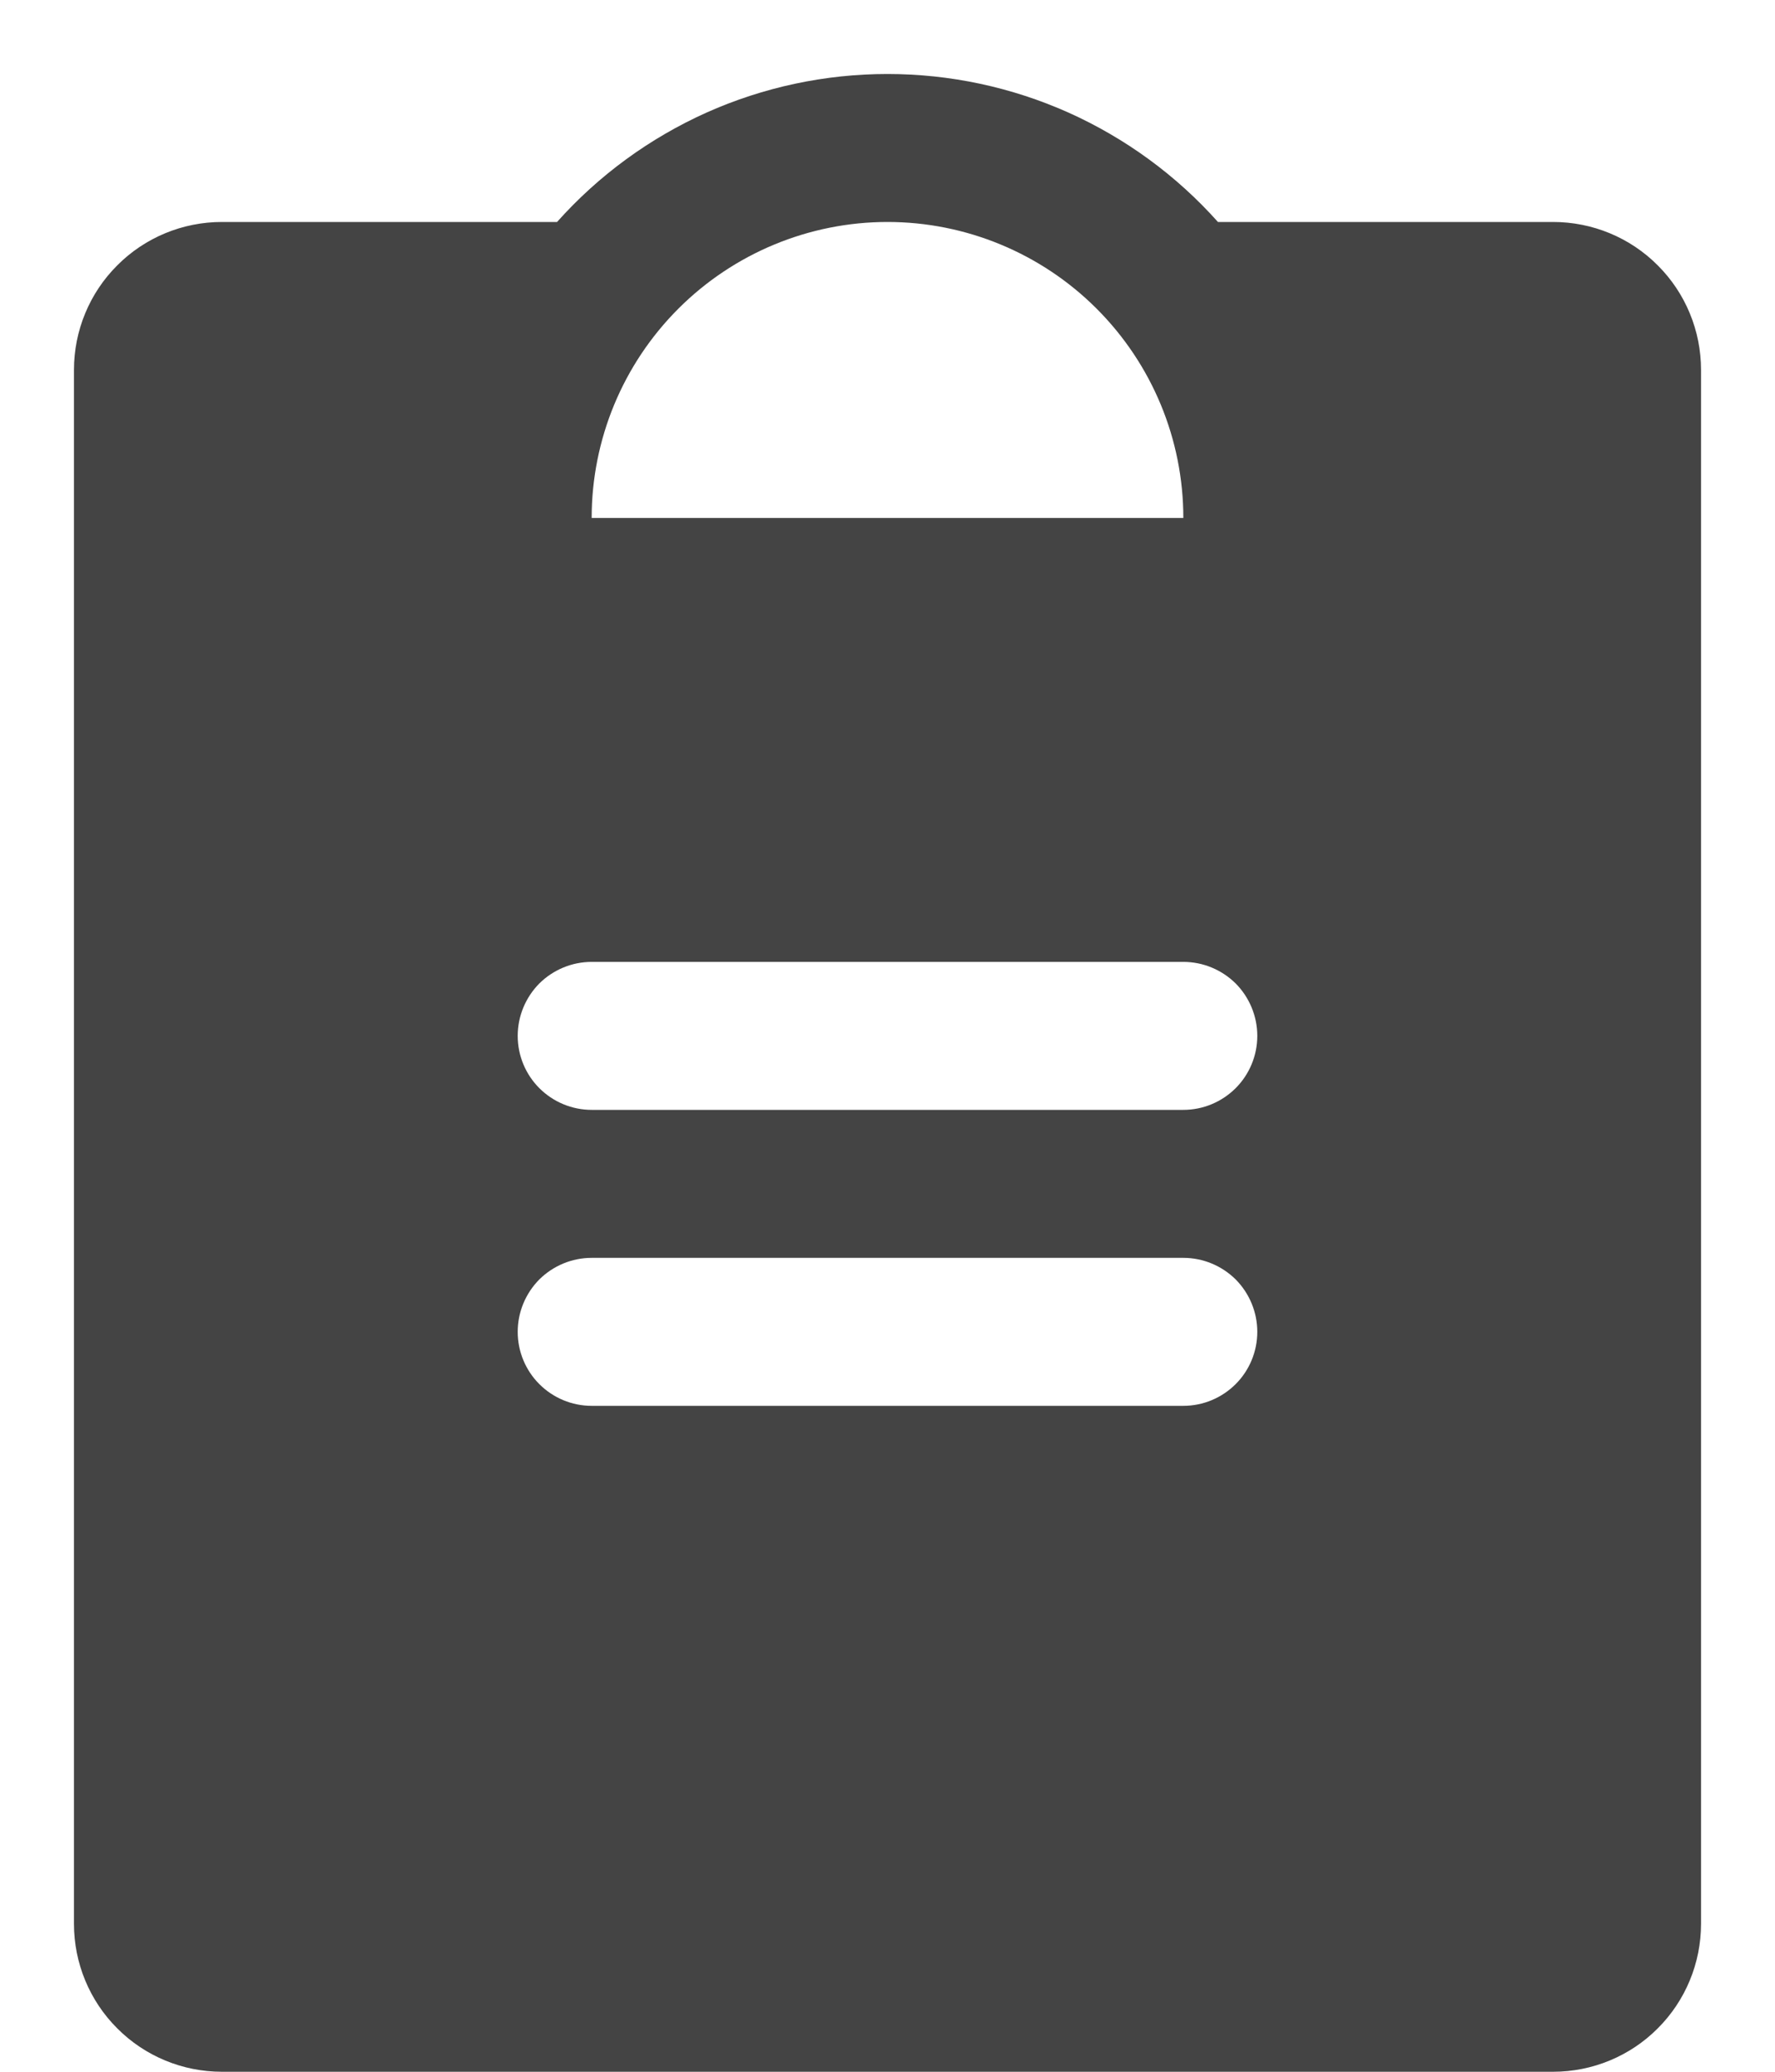 <svg width="12" height="14" viewBox="0 0 12 14" fill="none" xmlns="http://www.w3.org/2000/svg">
<path d="M10.5 1.5H8.234C7.953 1.185 7.609 0.934 7.224 0.761C6.839 0.589 6.422 0.5 6 0.5C5.578 0.5 5.161 0.589 4.776 0.761C4.391 0.934 4.047 1.185 3.766 1.5H1.5C1.235 1.5 0.98 1.605 0.793 1.793C0.605 1.98 0.5 2.235 0.5 2.5V13C0.5 13.265 0.605 13.52 0.793 13.707C0.98 13.895 1.235 14 1.5 14H10.5C10.765 14 11.02 13.895 11.207 13.707C11.395 13.52 11.5 13.265 11.5 13V2.5C11.5 2.235 11.395 1.98 11.207 1.793C11.02 1.605 10.765 1.5 10.5 1.5ZM6 1.5C6.53 1.5 7.039 1.711 7.414 2.086C7.789 2.461 8 2.969 8 3.5H4C4 2.969 4.211 2.461 4.586 2.086C4.961 1.711 5.47 1.5 6 1.5ZM8 9.5H4C3.867 9.5 3.74 9.447 3.646 9.353C3.553 9.26 3.5 9.133 3.5 9C3.5 8.867 3.553 8.74 3.646 8.646C3.74 8.553 3.867 8.5 4 8.5H8C8.133 8.5 8.26 8.553 8.354 8.646C8.447 8.74 8.5 8.867 8.5 9C8.5 9.133 8.447 9.26 8.354 9.353C8.26 9.447 8.133 9.5 8 9.5ZM8 7.5H4C3.867 7.5 3.74 7.447 3.646 7.353C3.553 7.26 3.5 7.133 3.5 7C3.5 6.867 3.553 6.74 3.646 6.646C3.74 6.553 3.867 6.5 4 6.5H8C8.133 6.5 8.26 6.553 8.354 6.646C8.447 6.74 8.5 6.867 8.5 7C8.5 7.133 8.447 7.26 8.354 7.353C8.26 7.447 8.133 7.5 8 7.5Z" fill="#444444"/>
</svg>

